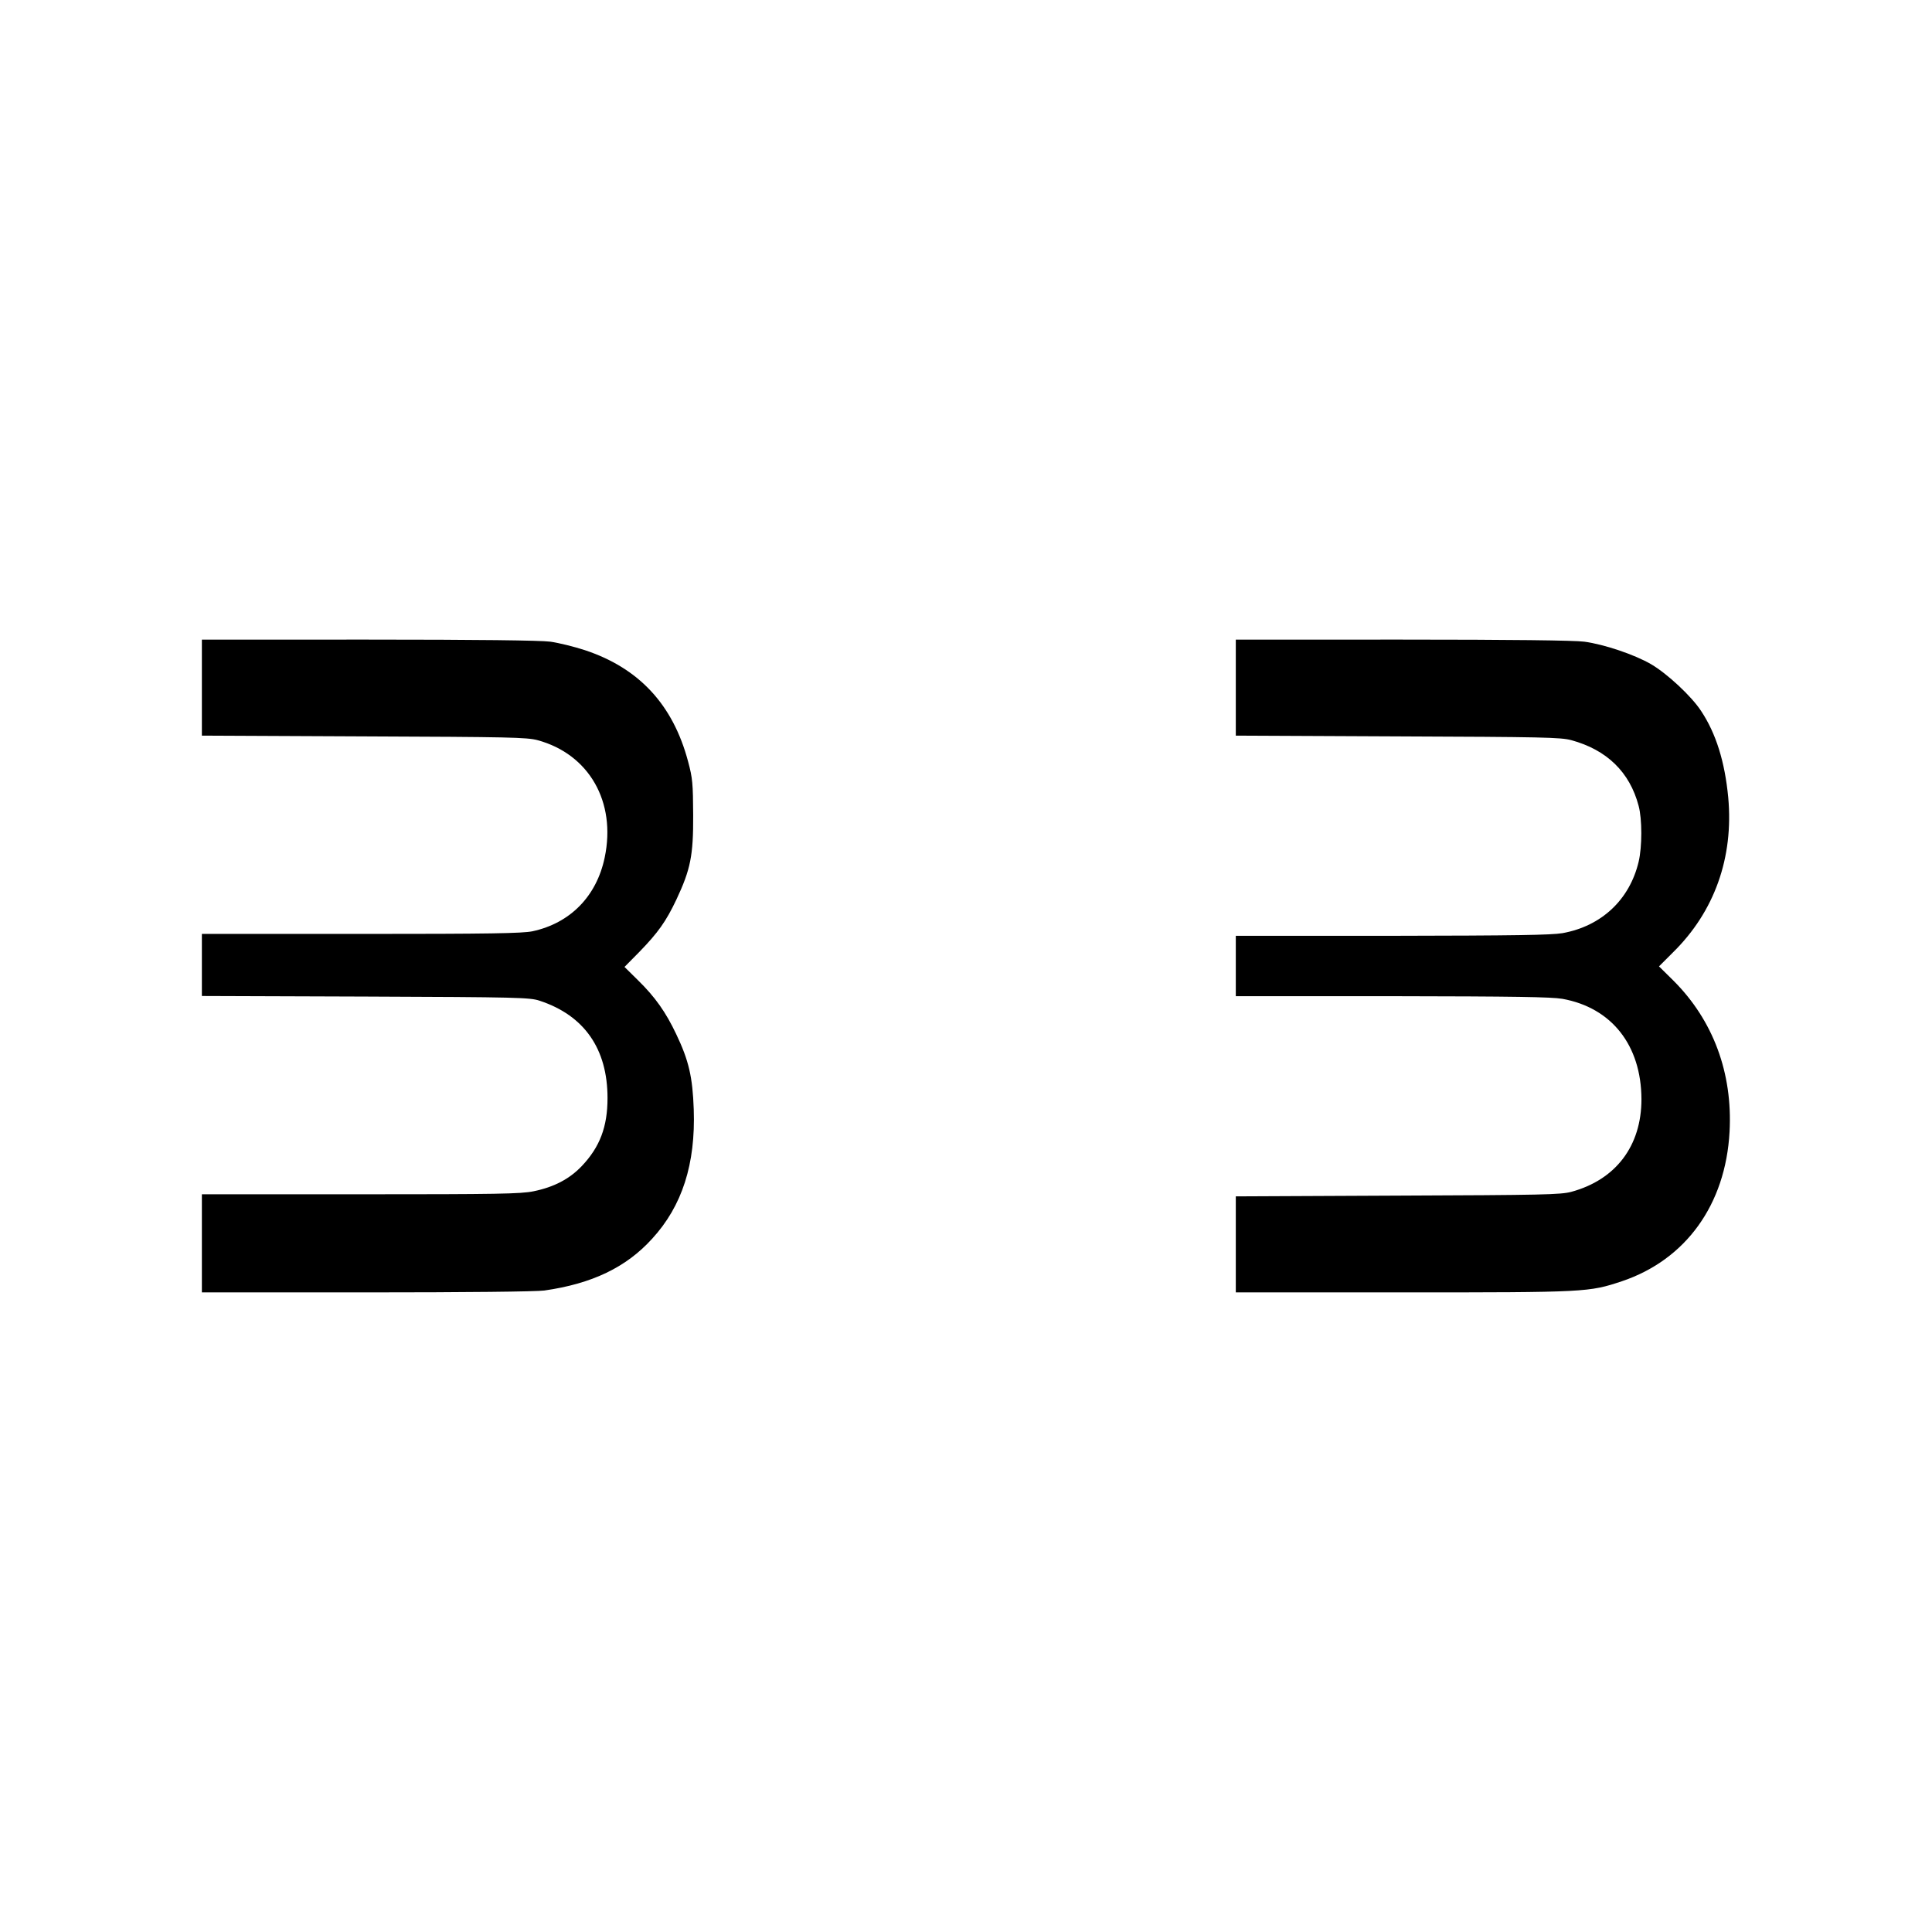 <svg version="1" xmlns="http://www.w3.org/2000/svg" width="1365.333" height="1365.333" viewBox="0 0 1024 1024"><path d="M107 364.5v25.4l85.8.4c77.3.3 86.3.5 92.1 2 27.3 7.4 41.8 32.7 35.6 62.2-4.3 20.6-18.3 34.8-38.3 39.1-5.5 1.1-22.3 1.4-90.9 1.4H107v32.9l86.8.3c80.8.3 87.1.5 92.2 2.2 23.7 7.8 36 25.5 36 51.6 0 15.3-4.1 26-13.7 36.1-6.5 6.8-14.7 11.1-25.5 13.3-6.7 1.4-19.1 1.6-91.8 1.6h-84v52h87.3c52.4 0 90-.4 94.2-1 25.3-3.6 43.4-12.3 57.1-27.4 16-17.4 23.1-39.7 22.1-68.6-.6-17.1-2.6-25.9-9.3-39.9-5.5-11.6-11.1-19.6-20.3-28.6l-7.1-7 7.9-8c9.9-10.2 14.1-16.1 19.6-27.7 7.5-16 9-23.3 8.9-44.8-.1-16.7-.3-19.5-2.7-28.4-8-30.1-26-49.5-54.7-59-5.8-1.9-14-3.9-18.3-4.5-5.1-.7-39.2-1.1-96.3-1.1H107v25.5zM655 364.5v25.4l85.8.4c76.9.3 86.4.5 92 2 18.8 5.1 31 16.9 35.7 34.8 1.9 7 1.9 21.7 0 29.7-4.8 20.1-19.7 34.1-40.4 37.8-6 1-25 1.3-90.3 1.4H655v32h82.8c65.3.1 84.3.4 90.3 1.4 26.1 4.7 41.8 24.6 41.9 53.2 0 24.8-13.6 42.7-37.2 49.1-5.6 1.5-15.1 1.7-92 2l-85.8.4V685h88.8c97.1 0 98.3-.1 115.8-5.9 33.9-11.4 55-40.6 57.1-79.2 1.7-31.2-8.7-59.1-29.7-80.1l-7.7-7.6 7.4-7.4c22-21.6 32.2-50.3 29.3-82.1-1.8-19-6.5-34-14.4-45.9-5.1-7.8-17.9-19.7-26.4-24.7-8.7-5.1-25-10.6-35.5-12-5.1-.7-39.2-1.1-96.3-1.1H655v25.5z"/></svg>